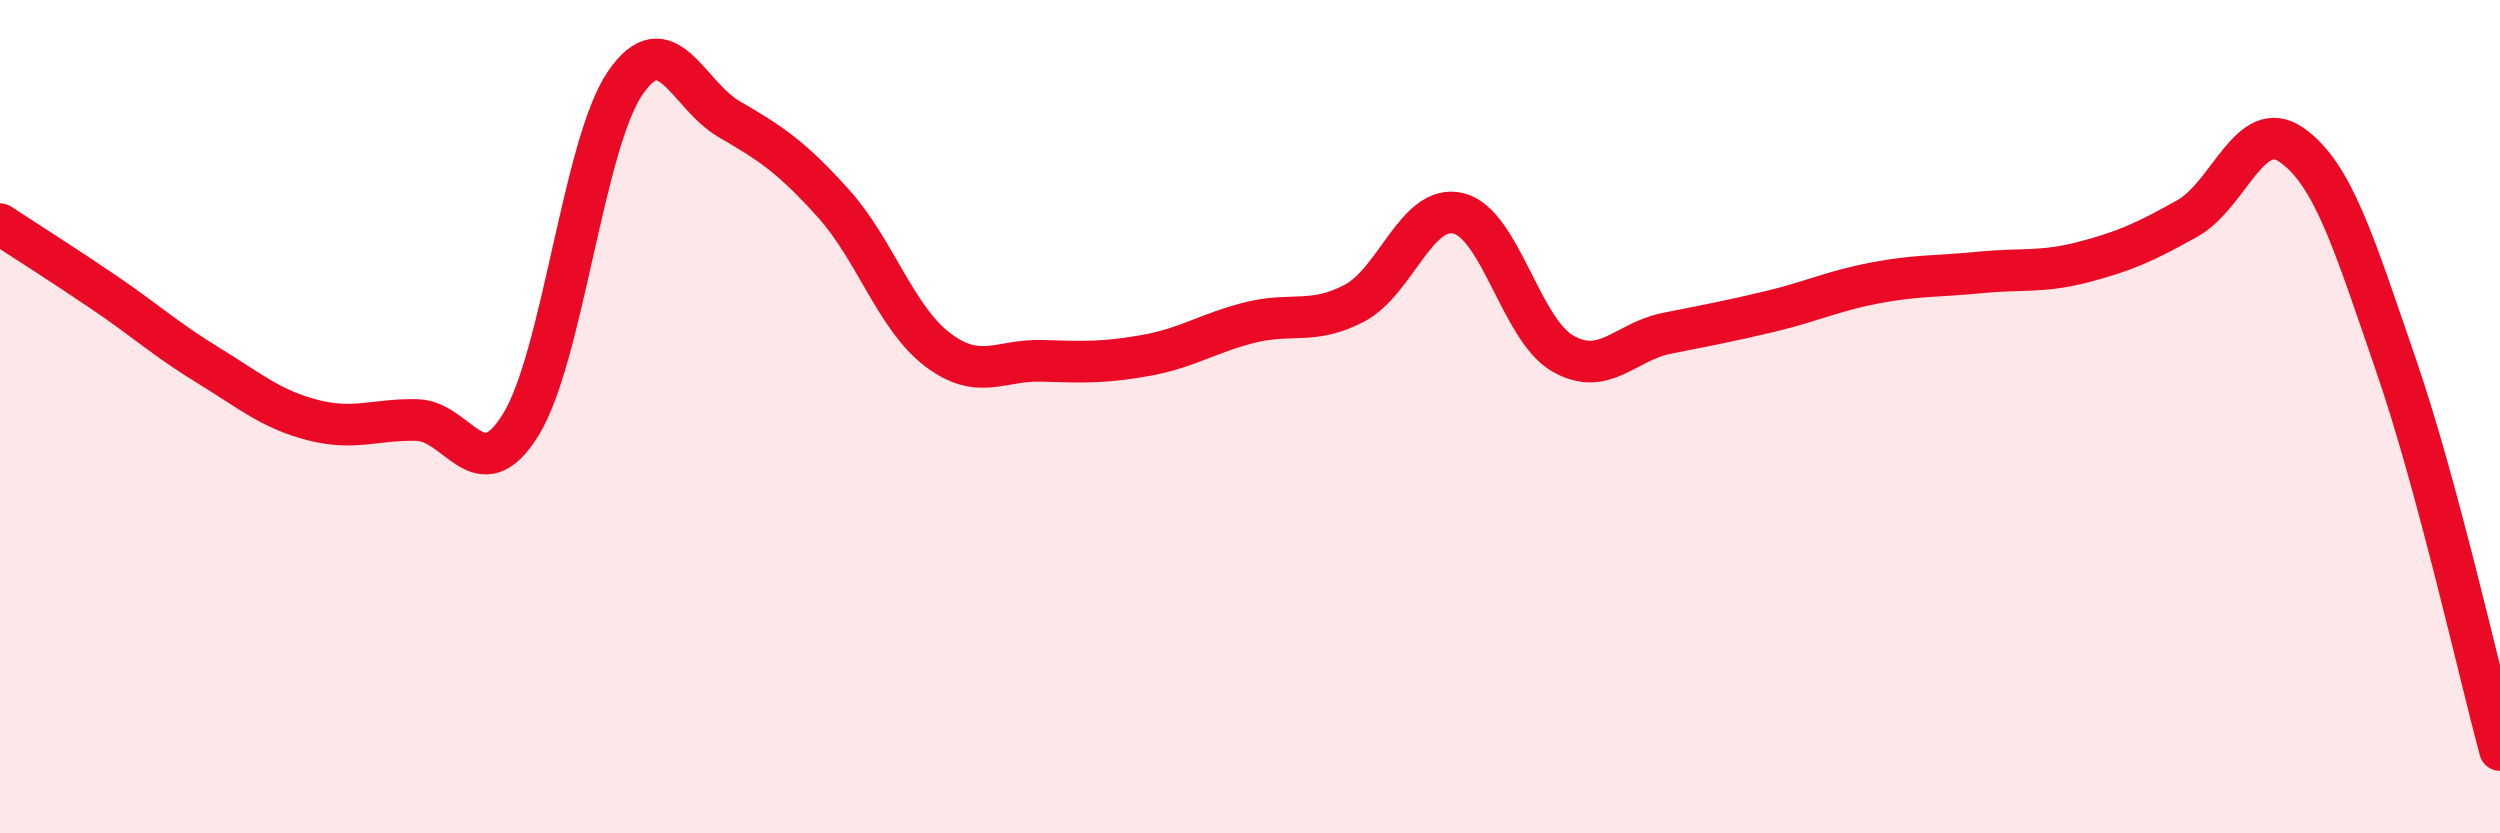 
    <svg width="60" height="20" viewBox="0 0 60 20" xmlns="http://www.w3.org/2000/svg">
      <path
        d="M 0,5.38 C 0.5,5.71 1.5,6.34 2.5,7.02 C 3.5,7.7 4,8.16 5,8.77 C 6,9.38 6.5,9.82 7.5,10.08 C 8.5,10.34 9,10.06 10,10.08 C 11,10.1 11.5,11.81 12.5,10.19 C 13.5,8.57 14,3.47 15,2 C 16,0.53 16.5,2.28 17.5,2.86 C 18.5,3.44 19,3.77 20,4.88 C 21,5.99 21.5,7.63 22.5,8.39 C 23.5,9.15 24,8.63 25,8.66 C 26,8.69 26.5,8.71 27.5,8.53 C 28.5,8.35 29,7.99 30,7.74 C 31,7.49 31.5,7.8 32.5,7.28 C 33.5,6.76 34,4.88 35,5.12 C 36,5.36 36.5,7.9 37.5,8.48 C 38.5,9.06 39,8.2 40,8 C 41,7.8 41.5,7.71 42.5,7.47 C 43.5,7.23 44,6.98 45,6.79 C 46,6.6 46.5,6.64 47.5,6.54 C 48.5,6.44 49,6.55 50,6.29 C 51,6.03 51.5,5.8 52.5,5.24 C 53.5,4.68 54,2.78 55,3.48 C 56,4.18 56.5,5.85 57.5,8.75 C 58.5,11.65 59.5,16.15 60,18L60 20L0 20Z"
        fill="#EB0A25"
        opacity="0.1"
        stroke-linecap="round"
        stroke-linejoin="round"
      />
      <path
        d="M 0,5.38 C 0.5,5.71 1.5,6.34 2.5,7.02 C 3.5,7.7 4,8.16 5,8.77 C 6,9.38 6.5,9.82 7.5,10.08 C 8.5,10.34 9,10.06 10,10.08 C 11,10.1 11.5,11.81 12.5,10.19 C 13.5,8.57 14,3.47 15,2 C 16,0.53 16.5,2.28 17.5,2.86 C 18.5,3.44 19,3.77 20,4.88 C 21,5.99 21.5,7.63 22.5,8.39 C 23.5,9.15 24,8.63 25,8.66 C 26,8.69 26.5,8.71 27.5,8.53 C 28.5,8.35 29,7.99 30,7.74 C 31,7.49 31.5,7.8 32.5,7.28 C 33.5,6.76 34,4.88 35,5.12 C 36,5.36 36.5,7.9 37.5,8.48 C 38.5,9.06 39,8.2 40,8 C 41,7.8 41.5,7.71 42.5,7.47 C 43.5,7.23 44,6.98 45,6.79 C 46,6.6 46.5,6.64 47.5,6.54 C 48.5,6.44 49,6.55 50,6.29 C 51,6.03 51.5,5.8 52.5,5.24 C 53.5,4.68 54,2.78 55,3.48 C 56,4.18 56.5,5.85 57.5,8.75 C 58.5,11.65 59.5,16.15 60,18"
        stroke="#EB0A25"
        stroke-width="1"
        fill="none"
        stroke-linecap="round"
        stroke-linejoin="round"
      />
    </svg>
  